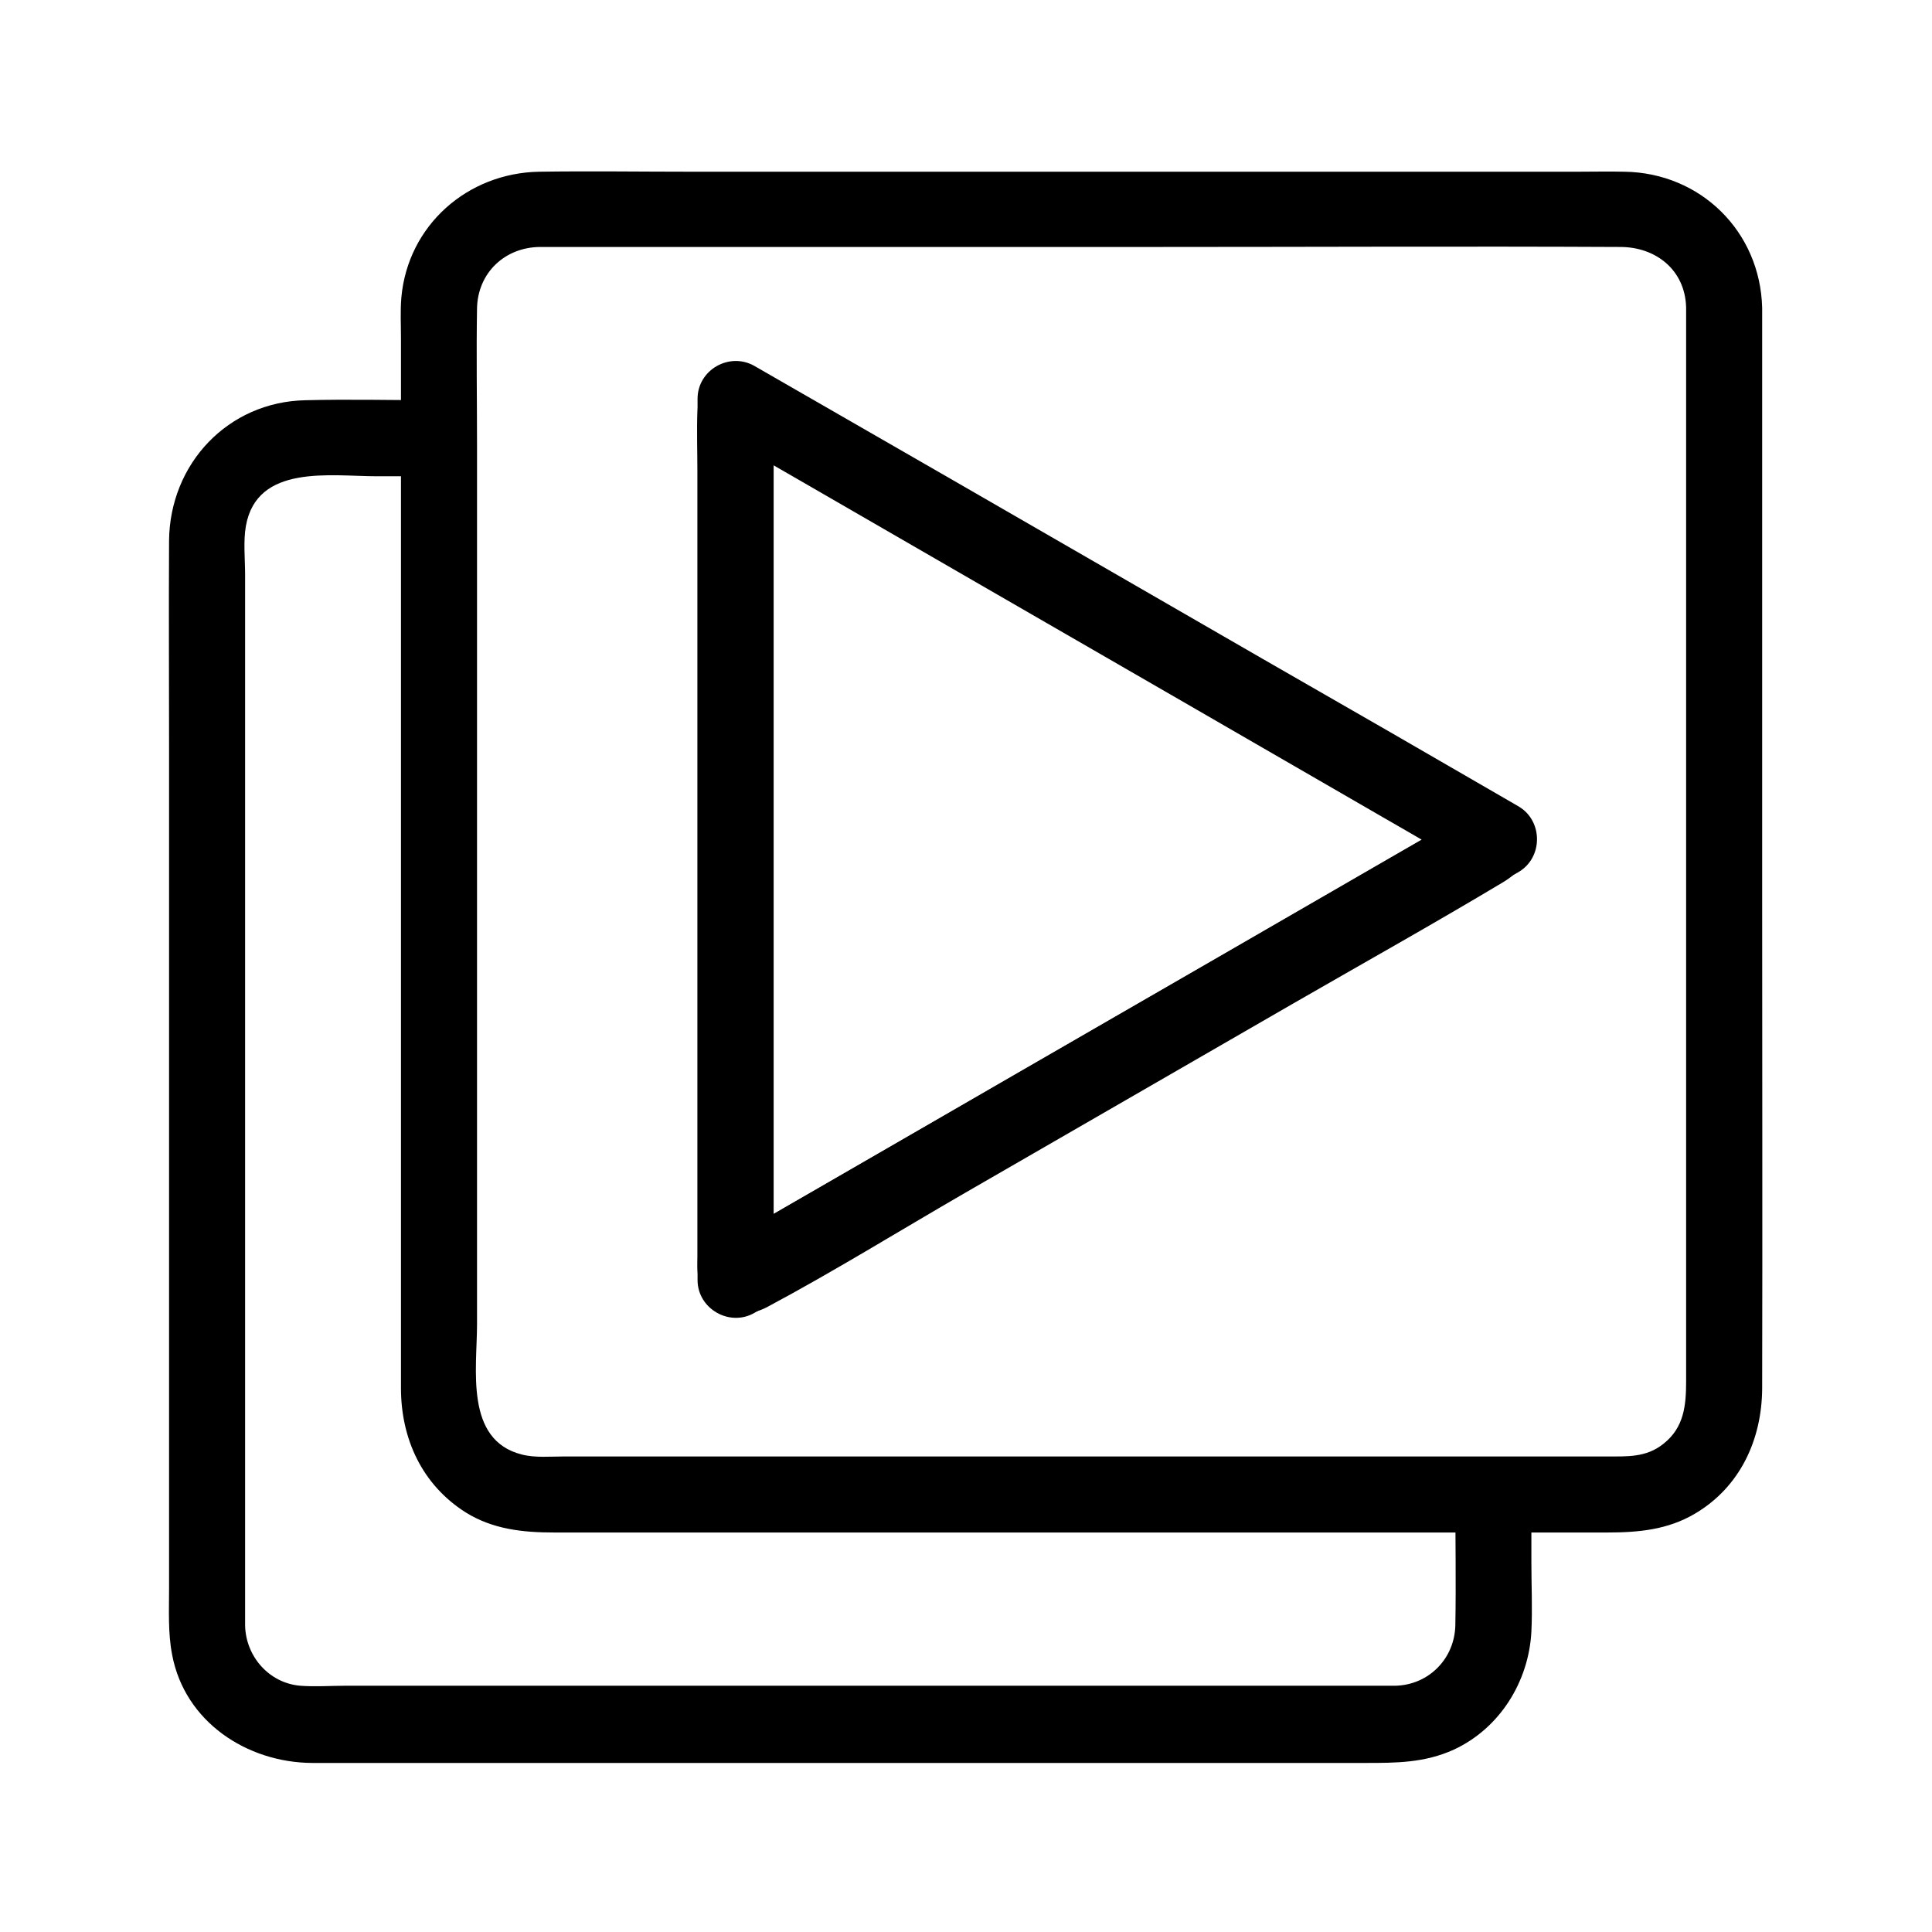 <?xml version="1.0" encoding="UTF-8"?>
<!-- Uploaded to: SVG Repo, www.svgrepo.com, Generator: SVG Repo Mixer Tools -->
<svg fill="#000000" width="800px" height="800px" version="1.1" viewBox="144 144 512 512" xmlns="http://www.w3.org/2000/svg">
 <g>
  <path d="m529.68 540.66c0 11.387 0.203 22.773 0 34.059-0.203 8.867-7.055 15.82-15.922 16.02h-2.922-57.738-96.832-91.391-29.32c-3.93 0-8.062 0.301-11.992 0-8.262-0.707-14.41-7.758-14.609-15.922v-3.223-21.461-83.734-99.855-70.23c0-4.133-0.504-8.867 0.203-12.898 2.922-16.523 22.469-13.199 34.762-13.199h16.02c13 0 13-20.152 0-20.152-11.688 0-23.375-0.301-34.965 0-20.555 0.402-35.973 16.828-36.172 37.18-0.102 17.938 0 35.973 0 53.906v99.555 94.715 29.625c0 5.844-0.301 11.688 0.805 17.434 3.324 17.836 19.852 28.617 37.082 28.719h20.051 85.145 103.18 70.734c8.16 0 15.719 0 23.477-3.527 12.191-5.644 19.852-18.035 20.555-31.234 0.301-6.144 0-12.293 0-18.438v-17.027c0.004-13.207-20.148-13.309-20.148-0.309z"/>
  <path d="m534.62 358.59c-22.57 13.098-45.242 26.098-67.812 39.195-36.074 20.758-72.043 41.613-108.12 62.371-8.262 4.734-16.523 9.574-24.789 14.309 5.039 2.922 10.078 5.844 15.113 8.664v-79.098-125.55-28.918c-5.039 2.922-10.078 5.844-15.113 8.664 22.871 13.199 45.746 26.398 68.719 39.598 36.172 20.859 72.348 41.715 108.52 62.574 8.363 4.836 16.828 9.672 25.191 14.508v-17.434c-0.703 0.512-1.207 0.812-1.711 1.117-11.184 6.551-1.109 23.879 10.176 17.434 0.504-0.301 1.109-0.605 1.613-0.906 6.551-3.828 6.551-13.602 0-17.434-22.57-13.098-45.141-26.098-67.812-39.094-36.375-20.957-72.75-42.02-109.23-62.977-8.465-4.836-16.93-9.773-25.391-14.609-6.648-3.828-15.113 1.008-15.113 8.664v79.098 125.55 28.918c0 7.656 8.566 12.496 15.113 8.664 22.57-13.098 45.242-26.098 67.812-39.195 36.074-20.758 72.043-41.613 108.12-62.371 8.262-4.734 16.523-9.574 24.789-14.309 11.281-6.551 1.105-23.984-10.078-17.434z"/>
  <path d="m610.99 225.58c-0.504-20.254-16.324-35.77-36.477-36.074-4.231-0.102-8.363 0-12.594 0h-64.285-170.29c-13.504 0-27.004-0.203-40.406 0-19.043 0.301-34.863 14.207-36.578 33.352-0.301 3.629-0.102 7.254-0.102 10.781v147.21 130.99c0 13.402 5.543 25.594 17.129 32.949 7.254 4.535 15.316 5.34 23.477 5.34h52.801 173.01 53.305c8.16 0 16.02-0.707 23.277-5.039 11.891-7.055 17.633-19.547 17.734-33.051 0.102-43.43 0-86.758 0-130.18v-147.92-8.363c0-13-20.152-13-20.152 0v107.41 158.4 18.641c0 6.348-0.504 12.293-6.047 16.625-4.535 3.629-9.574 3.324-15.012 3.324h-19.949-160.01-74.16-21.965c-3.727 0-7.859 0.402-11.387-0.504-15.215-3.828-11.891-22.672-11.891-34.562v-67.309-165.45c0-12.191-0.203-24.383 0-36.477 0.203-9.371 7.356-16.121 16.625-16.223h13.199 149.43c41.211 0 82.422-0.203 123.73 0 9.371 0 17.129 6.047 17.434 15.922 0.305 13.098 20.457 13.098 20.152 0.199z"/>
  <path d="m529.68 366.34c0-0.605 0.102-1.211 0.102-1.914 0.906-1.512 1.715-2.922 2.621-4.434 2.016-2.016 1.309-0.906 0-0.203-1.309 0.707-2.519 1.41-3.828 2.215-4.836 2.82-9.672 5.543-14.508 8.363-15.719 9.07-31.539 18.238-47.258 27.305-35.266 20.355-70.535 40.707-105.9 61.164-5.945 3.426-11.891 6.852-17.938 10.379-1.613 0.906-3.223 1.914-4.938 2.82-1.613 0.906-2.519 0.504-0.504 0.203 2.621 0.301 5.141 0.707 7.758 1.008-0.301-0.203-0.605-0.402-0.906-0.504 1.512 2.016 3.125 4.031 4.637 6.047 0.707 1.812 0 1.812 0 0v-4.332-16.727-54.613-122.22-20.656-5.644c0-1.914 0.805-2.519 0-0.402-1.512 2.016-3.125 4.031-4.637 6.047 0.301-0.203 0.605-0.402 0.906-0.504-2.621 0.301-5.141 0.707-7.758 1.008-1.812-0.301-1.41-0.906 0.102 0 1.309 0.707 2.519 1.41 3.828 2.215 4.836 2.82 9.672 5.543 14.508 8.363 15.719 9.07 31.539 18.238 47.258 27.305 35.266 20.355 70.535 40.707 105.9 61.164 5.945 3.426 11.891 6.852 17.938 10.379 1.613 0.906 3.223 1.914 4.938 2.82 1.309 0.707 2.418 2.117 0.301 0-0.906-1.512-1.715-2.922-2.621-4.434 0.102 0.301 0.102 0.504 0.203 0.805 3.324 12.496 22.773 7.254 19.445-5.34-1.812-6.852-9.875-9.977-15.516-13.199-9.875-5.742-19.75-11.387-29.727-17.129-28.516-16.523-57.133-32.949-85.648-49.473-21.867-12.594-43.832-25.293-65.695-37.887-1.914-1.109-3.828-2.316-5.742-3.324-8.16-4.332-17.531 0.402-18.137 9.875-0.301 5.34 0 10.781 0 16.121v86.254 94.715 26.602c0 1.41-0.102 2.82 0 4.231 0.605 9.773 10.277 13.906 18.438 9.574 17.734-9.473 34.965-20.152 52.395-30.23 29.02-16.727 57.938-33.453 86.957-50.18 18.539-10.68 37.281-21.16 55.621-32.145 4.031-2.418 7.356-5.844 7.356-10.984 0.203-13.496-19.949-13.496-19.949-0.5z"/>
 </g>
</svg>